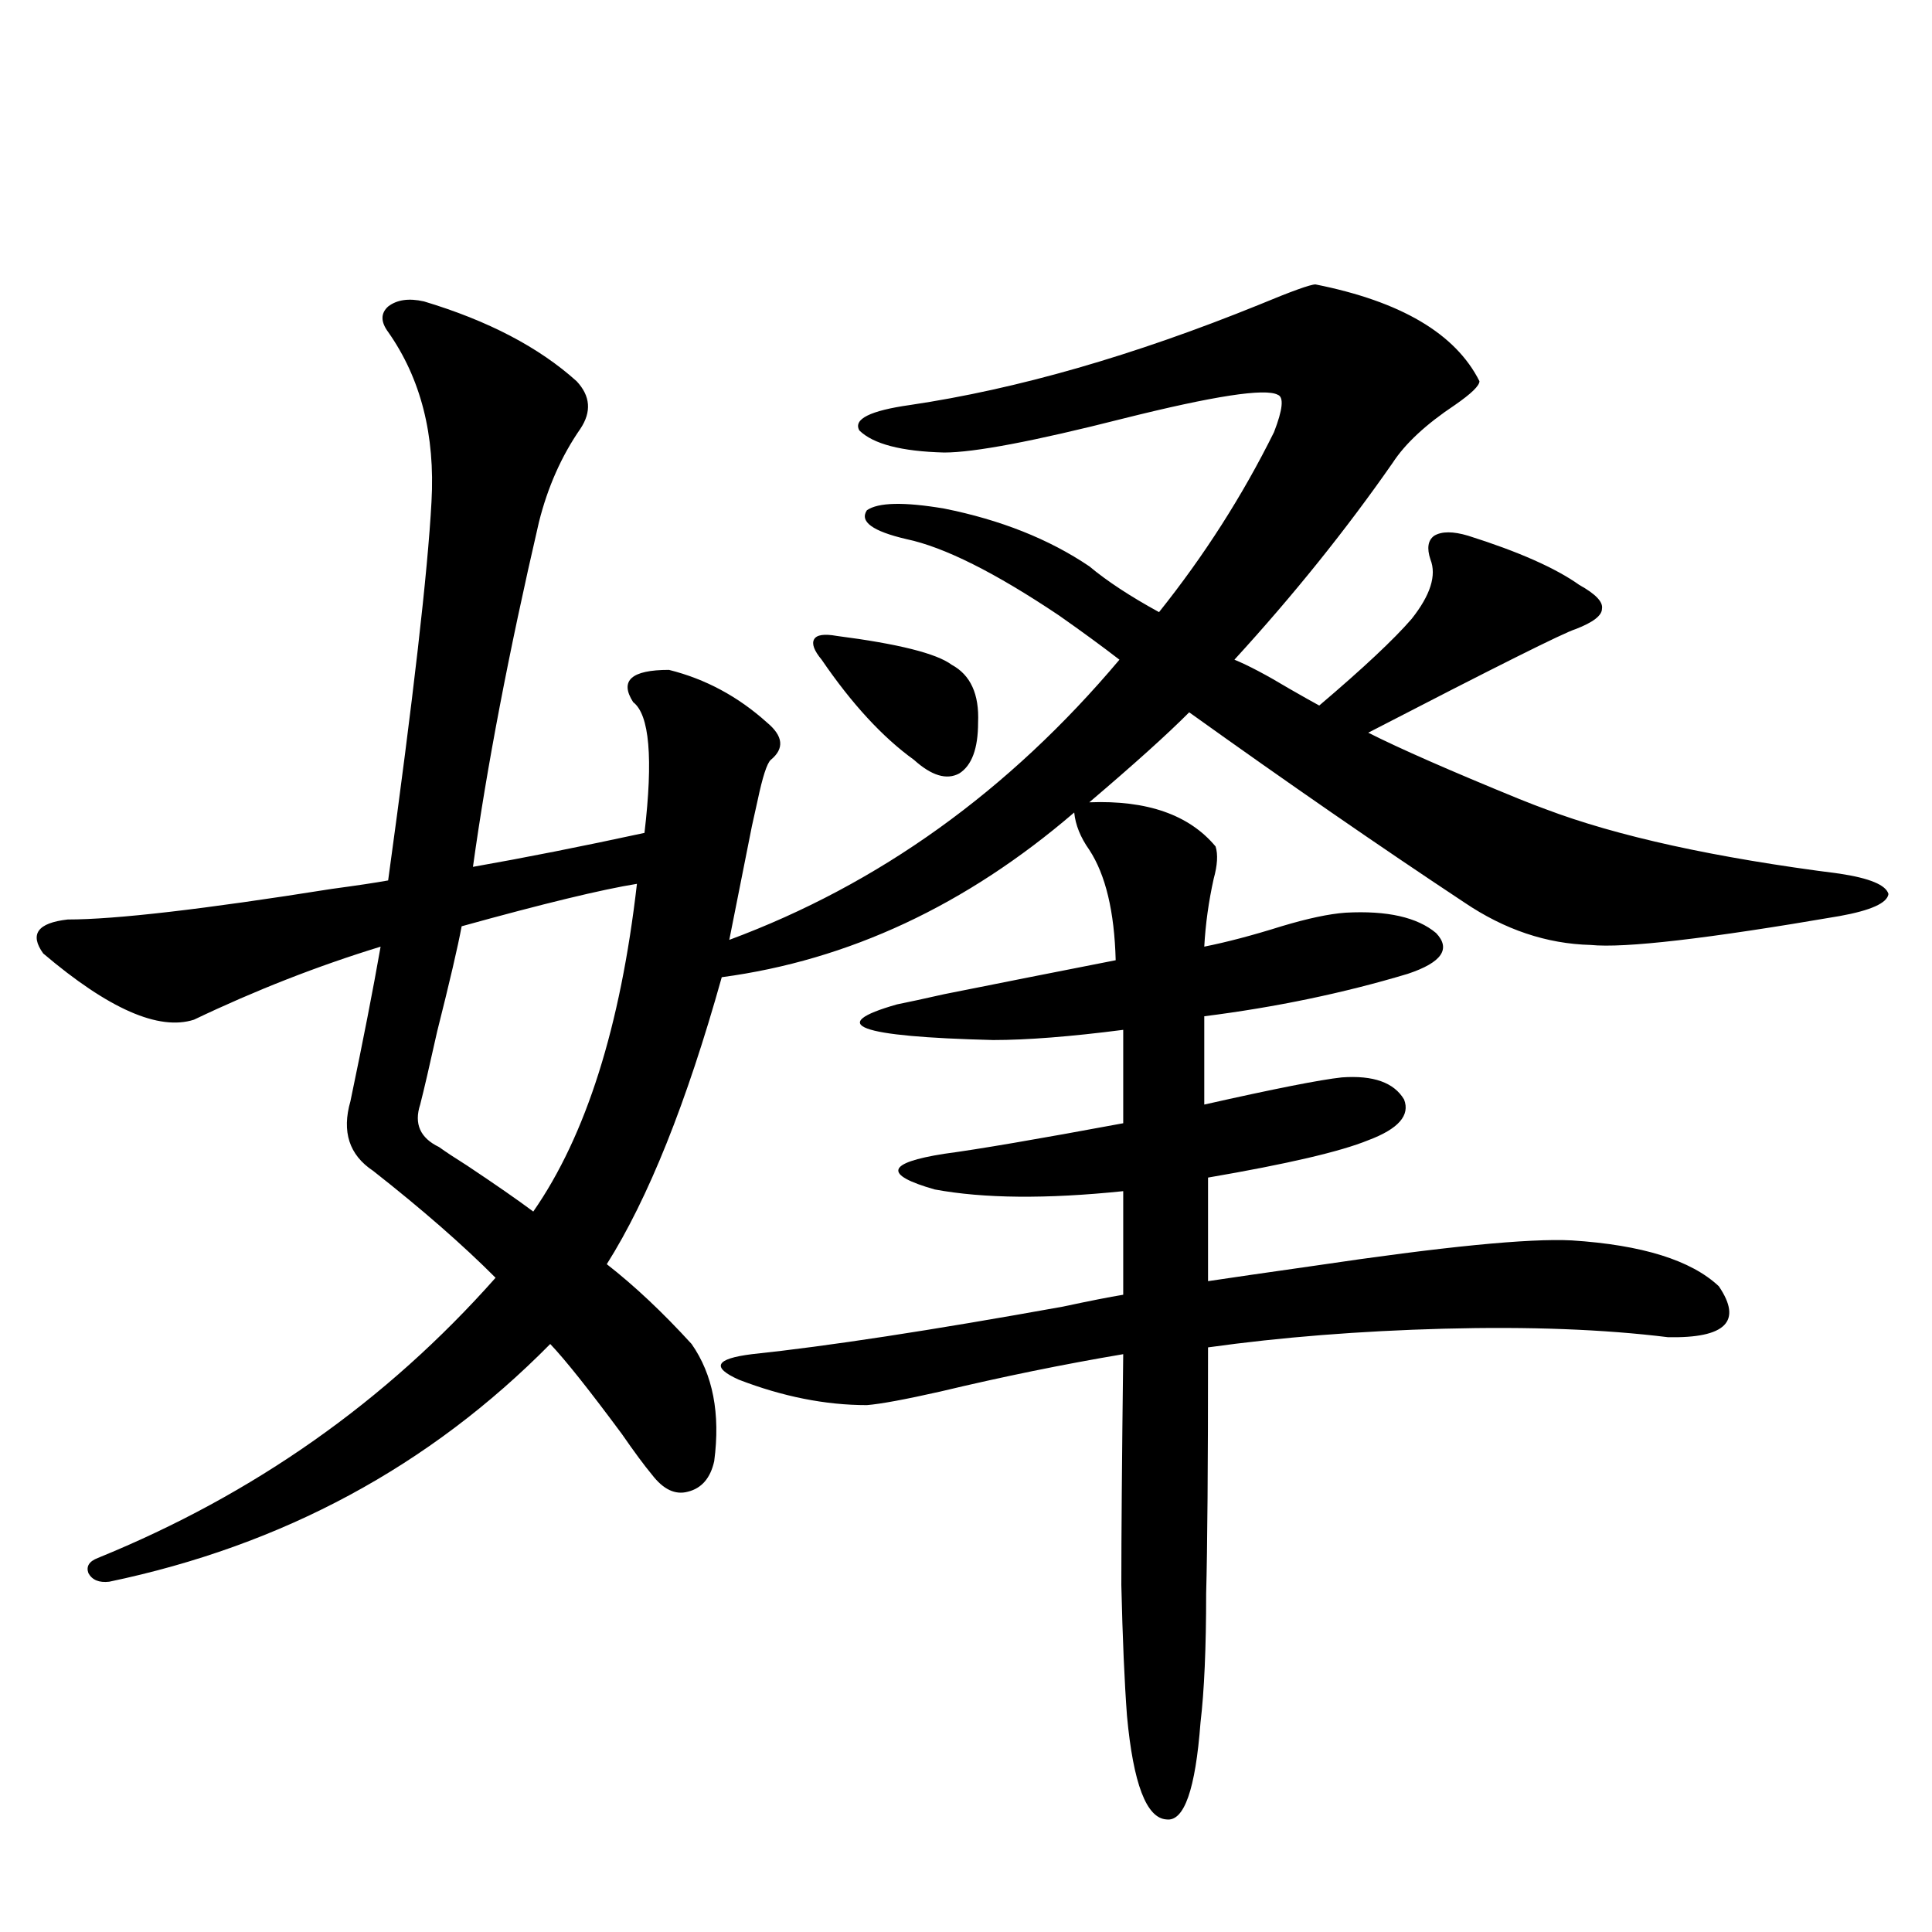 <?xml version="1.0" encoding="utf-8"?>
<!-- Generator: Adobe Illustrator 16.0.0, SVG Export Plug-In . SVG Version: 6.00 Build 0)  -->
<!DOCTYPE svg PUBLIC "-//W3C//DTD SVG 1.1//EN" "http://www.w3.org/Graphics/SVG/1.1/DTD/svg11.dtd">
<svg version="1.1" id="图层_1" xmlns="http://www.w3.org/2000/svg" xmlns:xlink="http://www.w3.org/1999/xlink" x="0px" y="0px"
	 width="1000px" height="1000px" viewBox="0 0 1000 1000" enable-background="new 0 0 1000 1000" xml:space="preserve">
<path d="M488.695,263.23c29.268,5.864,54.298,15.82,75.12,29.883c9.101,7.622,21.128,15.532,36.097,23.73
	c23.414-29.292,43.246-60.342,59.511-93.164c4.543-11.714,5.198-18.154,1.951-19.336c-6.509-3.516-33.17,0.591-79.998,12.305
	c-46.188,11.729-77.071,17.578-92.681,17.578c-22.118-0.576-36.752-4.395-43.901-11.426c-3.262-5.85,5.519-10.244,26.341-13.184
	c55.273-8.198,115.439-25.488,180.483-51.855c16.905-7.031,26.661-10.547,29.268-10.547c44.222,8.789,72.514,25.488,84.876,50.098
	c0,2.349-4.237,6.455-12.683,12.305c-14.969,9.971-25.7,19.927-32.194,29.883c-24.069,34.58-51.386,68.555-81.949,101.953
	c7.149,2.939,16.585,7.91,28.292,14.941c7.149,4.106,12.348,7.031,15.609,8.789c22.759-19.336,38.688-34.277,47.804-44.824
	c9.756-12.305,13.003-22.549,9.756-30.762c-1.951-5.85-1.311-9.956,1.951-12.305c3.902-2.334,9.756-2.334,17.561,0
	c26.006,8.213,45.197,16.699,57.56,25.488c8.445,4.697,12.348,8.789,11.707,12.305c0,3.516-4.558,7.031-13.658,10.547
	c-5.854,1.758-41.63,19.639-107.314,53.613c16.25,8.213,42.271,19.639,78.047,34.277c5.854,2.349,10.396,4.106,13.658,5.273
	c37.072,14.063,87.803,25.2,152.191,33.398c15.609,2.349,24.055,5.864,25.365,10.547c-0.655,4.697-9.115,8.501-25.365,11.426
	c-68.291,11.729-111.217,16.699-128.777,14.941c-22.773-0.576-44.557-7.91-65.364-21.973c-44.236-29.292-91.705-62.1-142.436-98.438
	c-11.066,11.138-28.292,26.67-51.706,46.582c29.908-1.167,51.706,6.455,65.364,22.852c1.296,4.106,0.976,9.668-0.976,16.699
	c-2.606,11.729-4.237,23.442-4.878,35.156c11.707-2.334,25.03-5.85,39.999-10.547c13.658-4.092,24.71-6.44,33.17-7.031
	c21.463-1.167,37.072,2.349,46.828,10.547c7.805,8.213,2.927,15.244-14.634,21.094c-33.17,9.971-68.291,17.29-105.363,21.973v45.703
	c36.417-8.198,60.151-12.881,71.218-14.063c16.25-1.167,26.981,2.637,32.194,11.426c3.247,8.213-2.927,15.244-18.536,21.094
	c-14.313,5.864-41.95,12.305-82.925,19.336v53.613c11.707-1.758,29.908-4.395,54.633-7.91
	c66.98-9.956,111.537-14.351,133.655-13.184c36.417,2.349,61.782,10.259,76.096,23.73c12.348,18.169,3.567,26.958-26.341,26.367
	c-33.17-4.092-71.873-5.562-116.095-4.395c-43.581,1.182-84.235,4.395-121.948,9.668c0,61.523-0.335,104.014-0.976,127.441
	c0,28.125-0.976,50.387-2.927,66.797c-2.606,34.566-8.46,51.266-17.561,50.098c-10.411-0.59-17.24-18.457-20.487-53.613
	c-1.311-17.578-2.286-40.141-2.927-67.676c0-25.776,0.32-65.615,0.976-119.531c-31.219,5.273-62.772,11.729-94.632,19.336
	c-18.216,4.106-30.898,6.455-38.048,7.031c-21.463,0-43.581-4.395-66.34-13.184c-14.313-6.44-12.042-10.835,6.829-13.184
	c39.023-4.092,92.681-12.305,160.972-24.609c13.658-2.925,24.055-4.971,31.219-6.152v-53.613
	c-39.679,4.106-72.193,3.818-97.559-0.879c-26.676-7.607-25.045-13.76,4.878-18.457c17.561-2.334,48.444-7.607,92.681-15.82v-48.34
	c-27.316,3.516-49.755,5.273-67.315,5.273c-70.242-1.758-86.827-7.91-49.755-18.457c5.854-1.167,13.979-2.925,24.39-5.273
	c29.268-5.85,58.855-11.714,88.778-17.578c-0.655-25.186-5.213-44.233-13.658-57.129c-4.558-6.44-7.164-12.881-7.805-19.336
	c-55.943,48.052-116.75,76.465-182.435,85.254c-18.216,65.039-38.048,114.561-59.511,148.535
	c14.299,11.138,28.933,24.912,43.901,41.309c11.052,15.82,14.954,36.035,11.707,60.645c-1.951,8.789-6.509,14.063-13.658,15.82
	c-6.509,1.758-12.683-1.167-18.536-8.789c-3.902-4.683-9.115-11.714-15.609-21.094c-16.92-22.852-29.268-38.369-37.072-46.582
	C222.36,758.934,146.265,799.954,56.511,818.699c-5.213,0.591-8.78-0.879-10.731-4.395c-1.311-3.516,0.32-6.152,4.878-7.91
	c80.639-32.808,149.265-81.147,205.849-145.02c-16.92-16.987-38.048-35.444-63.413-55.371
	c-12.362-8.198-16.265-20.215-11.707-36.035c6.494-31.05,11.707-57.705,15.609-79.98c-32.529,9.971-64.724,22.563-96.583,37.793
	c-18.216,5.864-44.236-5.562-78.047-34.277c-7.164-9.956-2.927-15.82,12.683-17.578c24.71,0,70.242-5.273,136.582-15.82
	c13.003-1.758,22.759-3.213,29.268-4.395c13.003-94.331,20.487-159.658,22.438-195.996c1.951-34.565-5.533-63.857-22.438-87.891
	c-3.902-5.273-3.902-9.668,0-13.184c4.543-3.516,10.731-4.395,18.536-2.637c33.17,9.971,59.511,23.73,79.022,41.309
	c7.149,7.622,7.805,15.82,1.951,24.609c-9.756,14.063-16.92,30.186-21.463,48.34c-15.609,67.388-26.996,126.865-34.146,178.418
	c26.661-4.683,56.249-10.547,88.778-17.578c4.543-38.672,2.592-61.221-5.854-67.676c-7.164-11.123-0.976-16.699,18.536-16.699
	c18.856,4.697,35.762,13.774,50.73,27.246c8.445,7.031,9.101,13.486,1.951,19.336c-1.951,1.758-4.237,8.789-6.829,21.094
	c-1.311,5.864-2.286,10.259-2.927,13.184l-11.707,58.887c77.392-28.701,144.707-77.041,201.946-145.02
	c-9.115-7.031-19.512-14.639-31.219-22.852c-33.17-22.261-59.511-35.444-79.022-39.551c-17.561-4.092-24.39-9.077-20.487-14.941
	C454.55,260.018,467.873,259.715,488.695,263.23z M329.675,457.469c-18.216,2.939-48.459,10.259-90.729,21.973
	c-1.951,10.547-6.188,28.716-12.683,54.492c-3.902,17.578-6.829,30.186-8.78,37.793c-3.262,9.971,0,17.29,9.756,21.973
	c3.247,2.349,8.125,5.576,14.634,9.668c14.954,9.971,26.341,17.881,34.146,23.73C303.334,587.85,321.215,531.297,329.675,457.469z
	 M433.087,329.148c31.859,4.106,51.706,9.092,59.511,14.941c9.756,5.273,14.299,15.244,13.658,29.883
	c0,13.486-3.262,22.275-9.756,26.367c-6.509,3.516-14.313,1.182-23.414-7.031c-16.265-11.714-32.194-29.004-47.804-51.855
	c-3.902-4.683-5.213-8.198-3.902-10.547C422.676,328.572,426.578,327.981,433.087,329.148z"/>
</svg>
